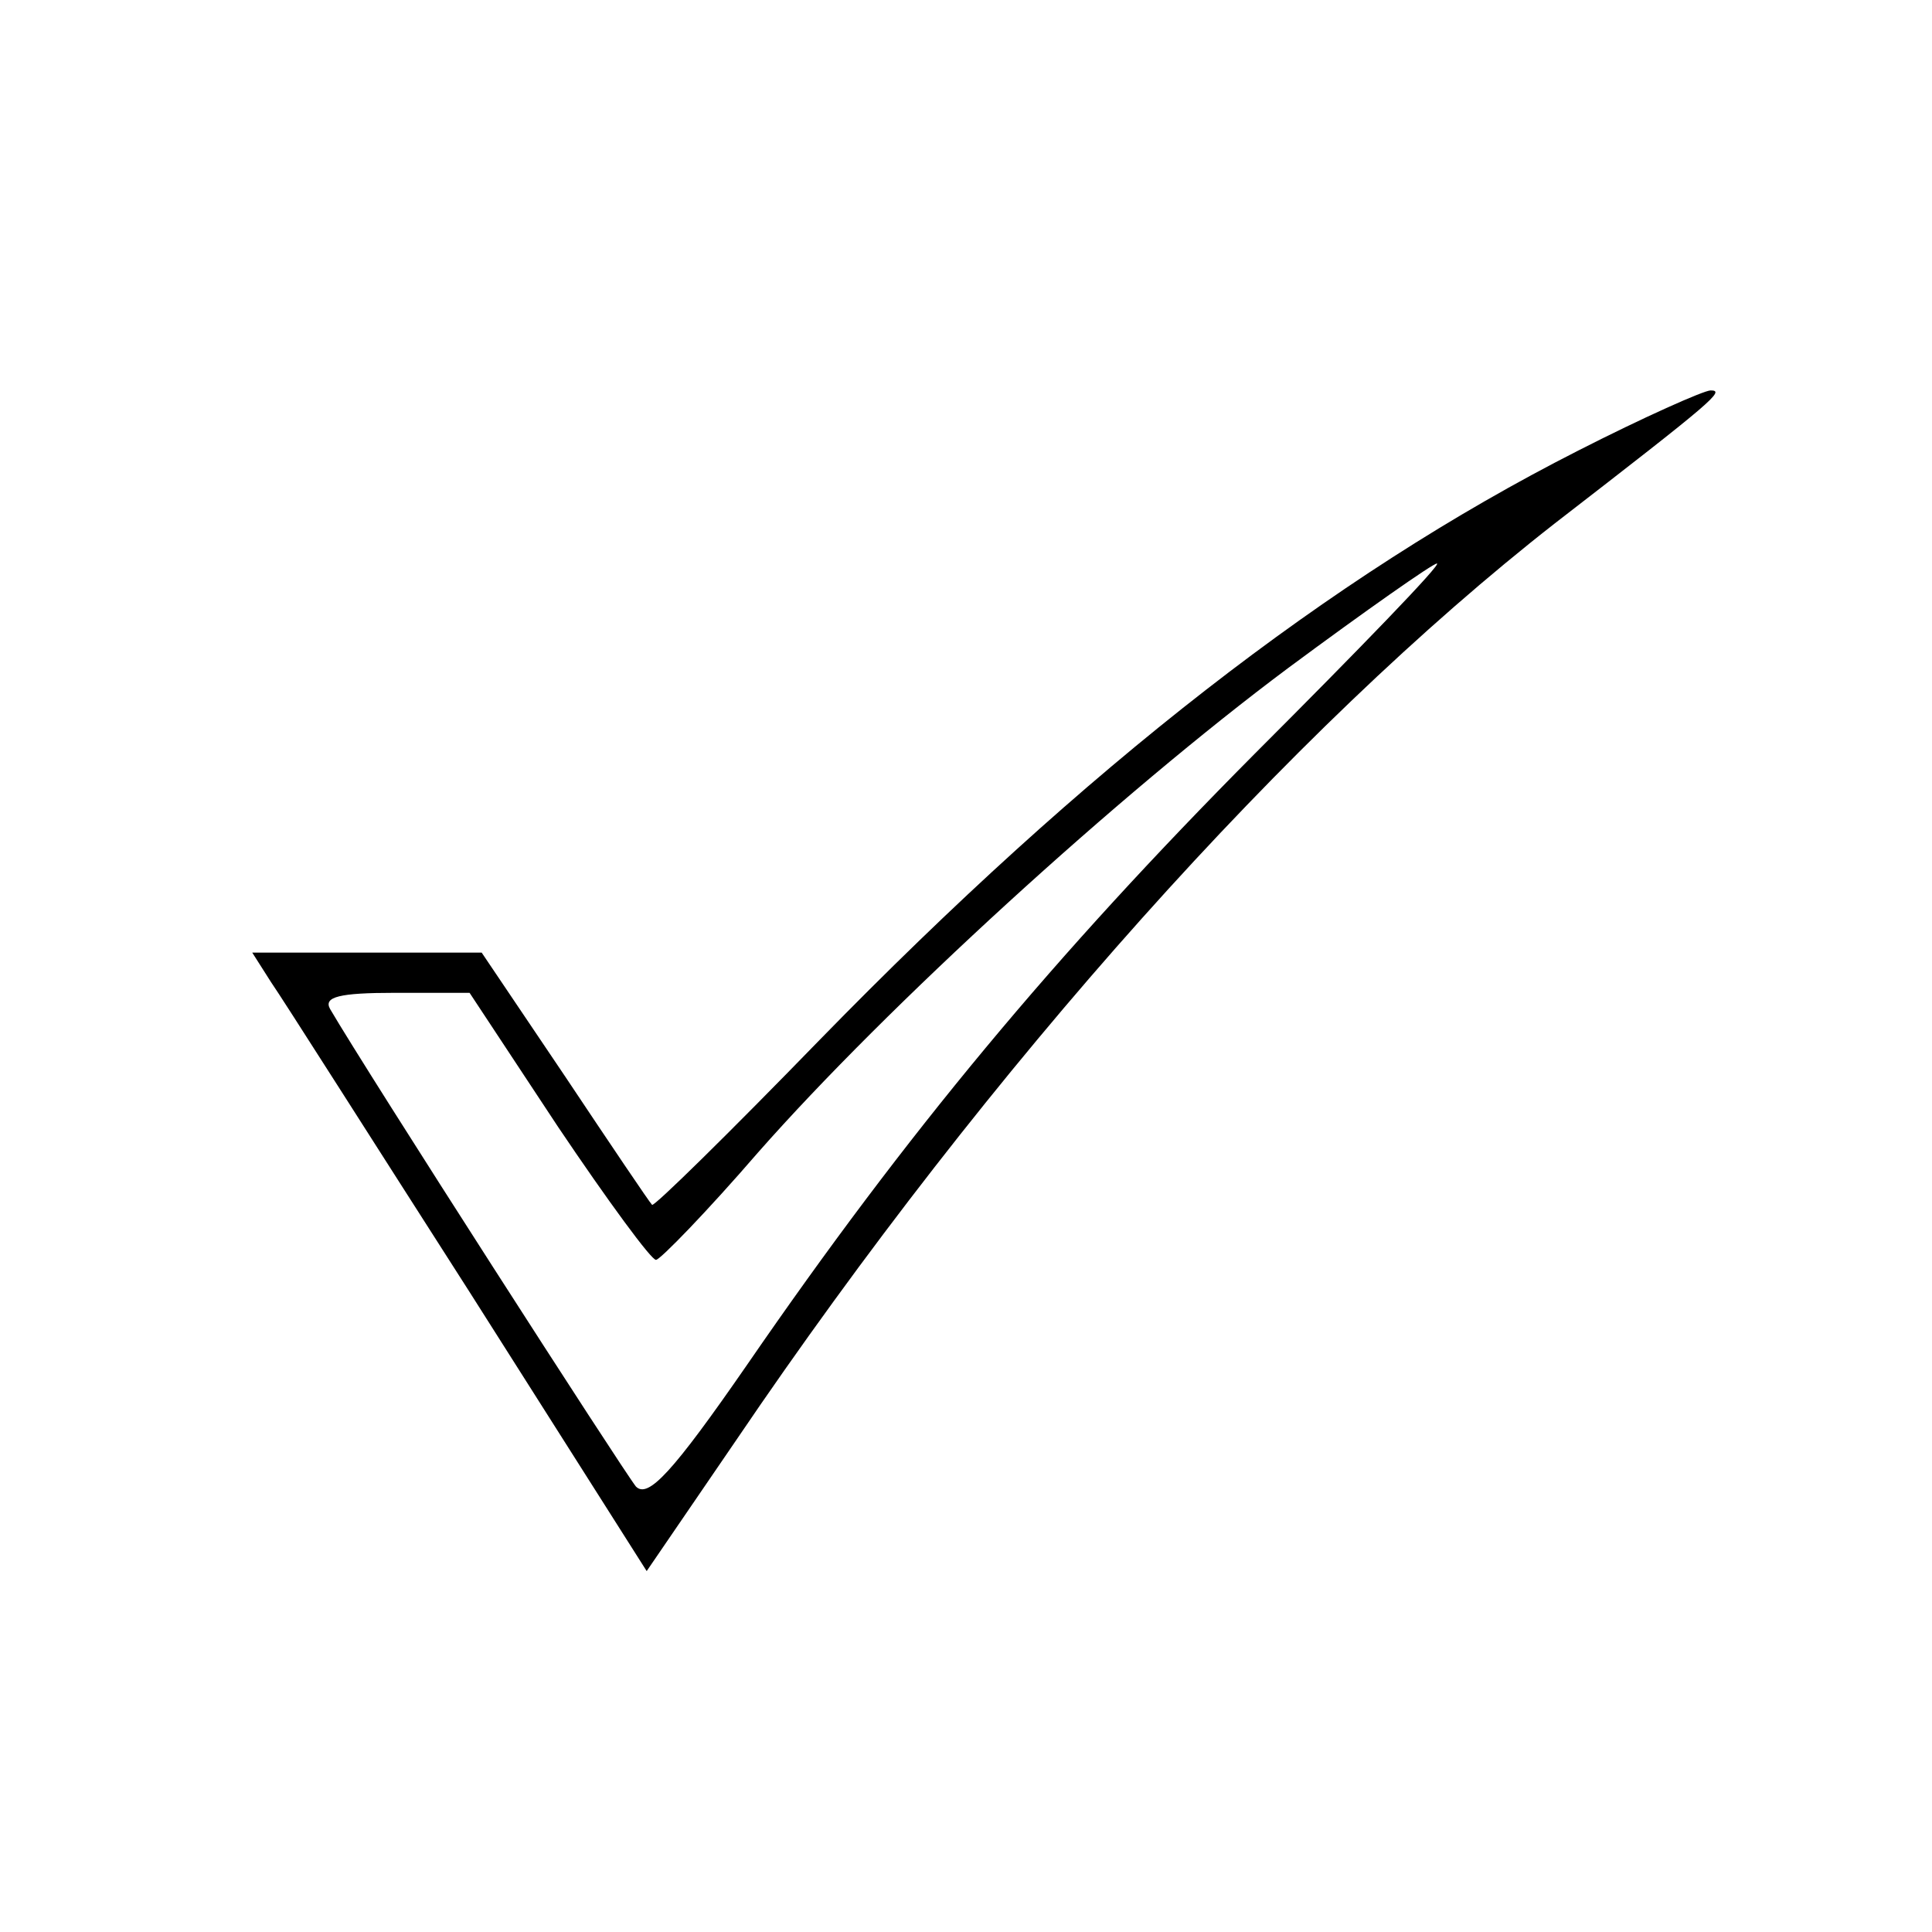 <?xml version="1.0" standalone="no"?>
<!DOCTYPE svg PUBLIC "-//W3C//DTD SVG 20010904//EN"
 "http://www.w3.org/TR/2001/REC-SVG-20010904/DTD/svg10.dtd">
<svg version="1.0" xmlns="http://www.w3.org/2000/svg"
 width="144pt" height="144pt" viewBox="0 0 144 144"
 preserveAspectRatio="xMidYMid meet">
<g transform="translate(0,144) scale(0.1,-0.1)"
fill="#000000" stroke="none">
<path d="M1176 1104 c-185 -94 -366 -235 -565 -439 -68 -70 -124 -125 -125
-123 -2 2 -31 45 -65 96 l-62 92 -85 0 -86 0 14 -22 c9 -13 75 -117 148 -231
l132 -208 67 98 c189 279 413 529 610 683 119 92 127 99 116 99 -5 0 -50 -20
-99 -45z m-241 -226 c-149 -150 -259 -282 -378 -455 -56 -81 -74 -100 -83 -91
-9 11 -200 308 -228 356 -5 9 7 12 48 12 l56 0 66 -100 c37 -55 70 -100 73
-99 3 0 38 36 76 80 96 109 269 267 395 361 58 43 108 78 111 78 4 0 -58 -64
-136 -142z"/>
</g>
</svg>
